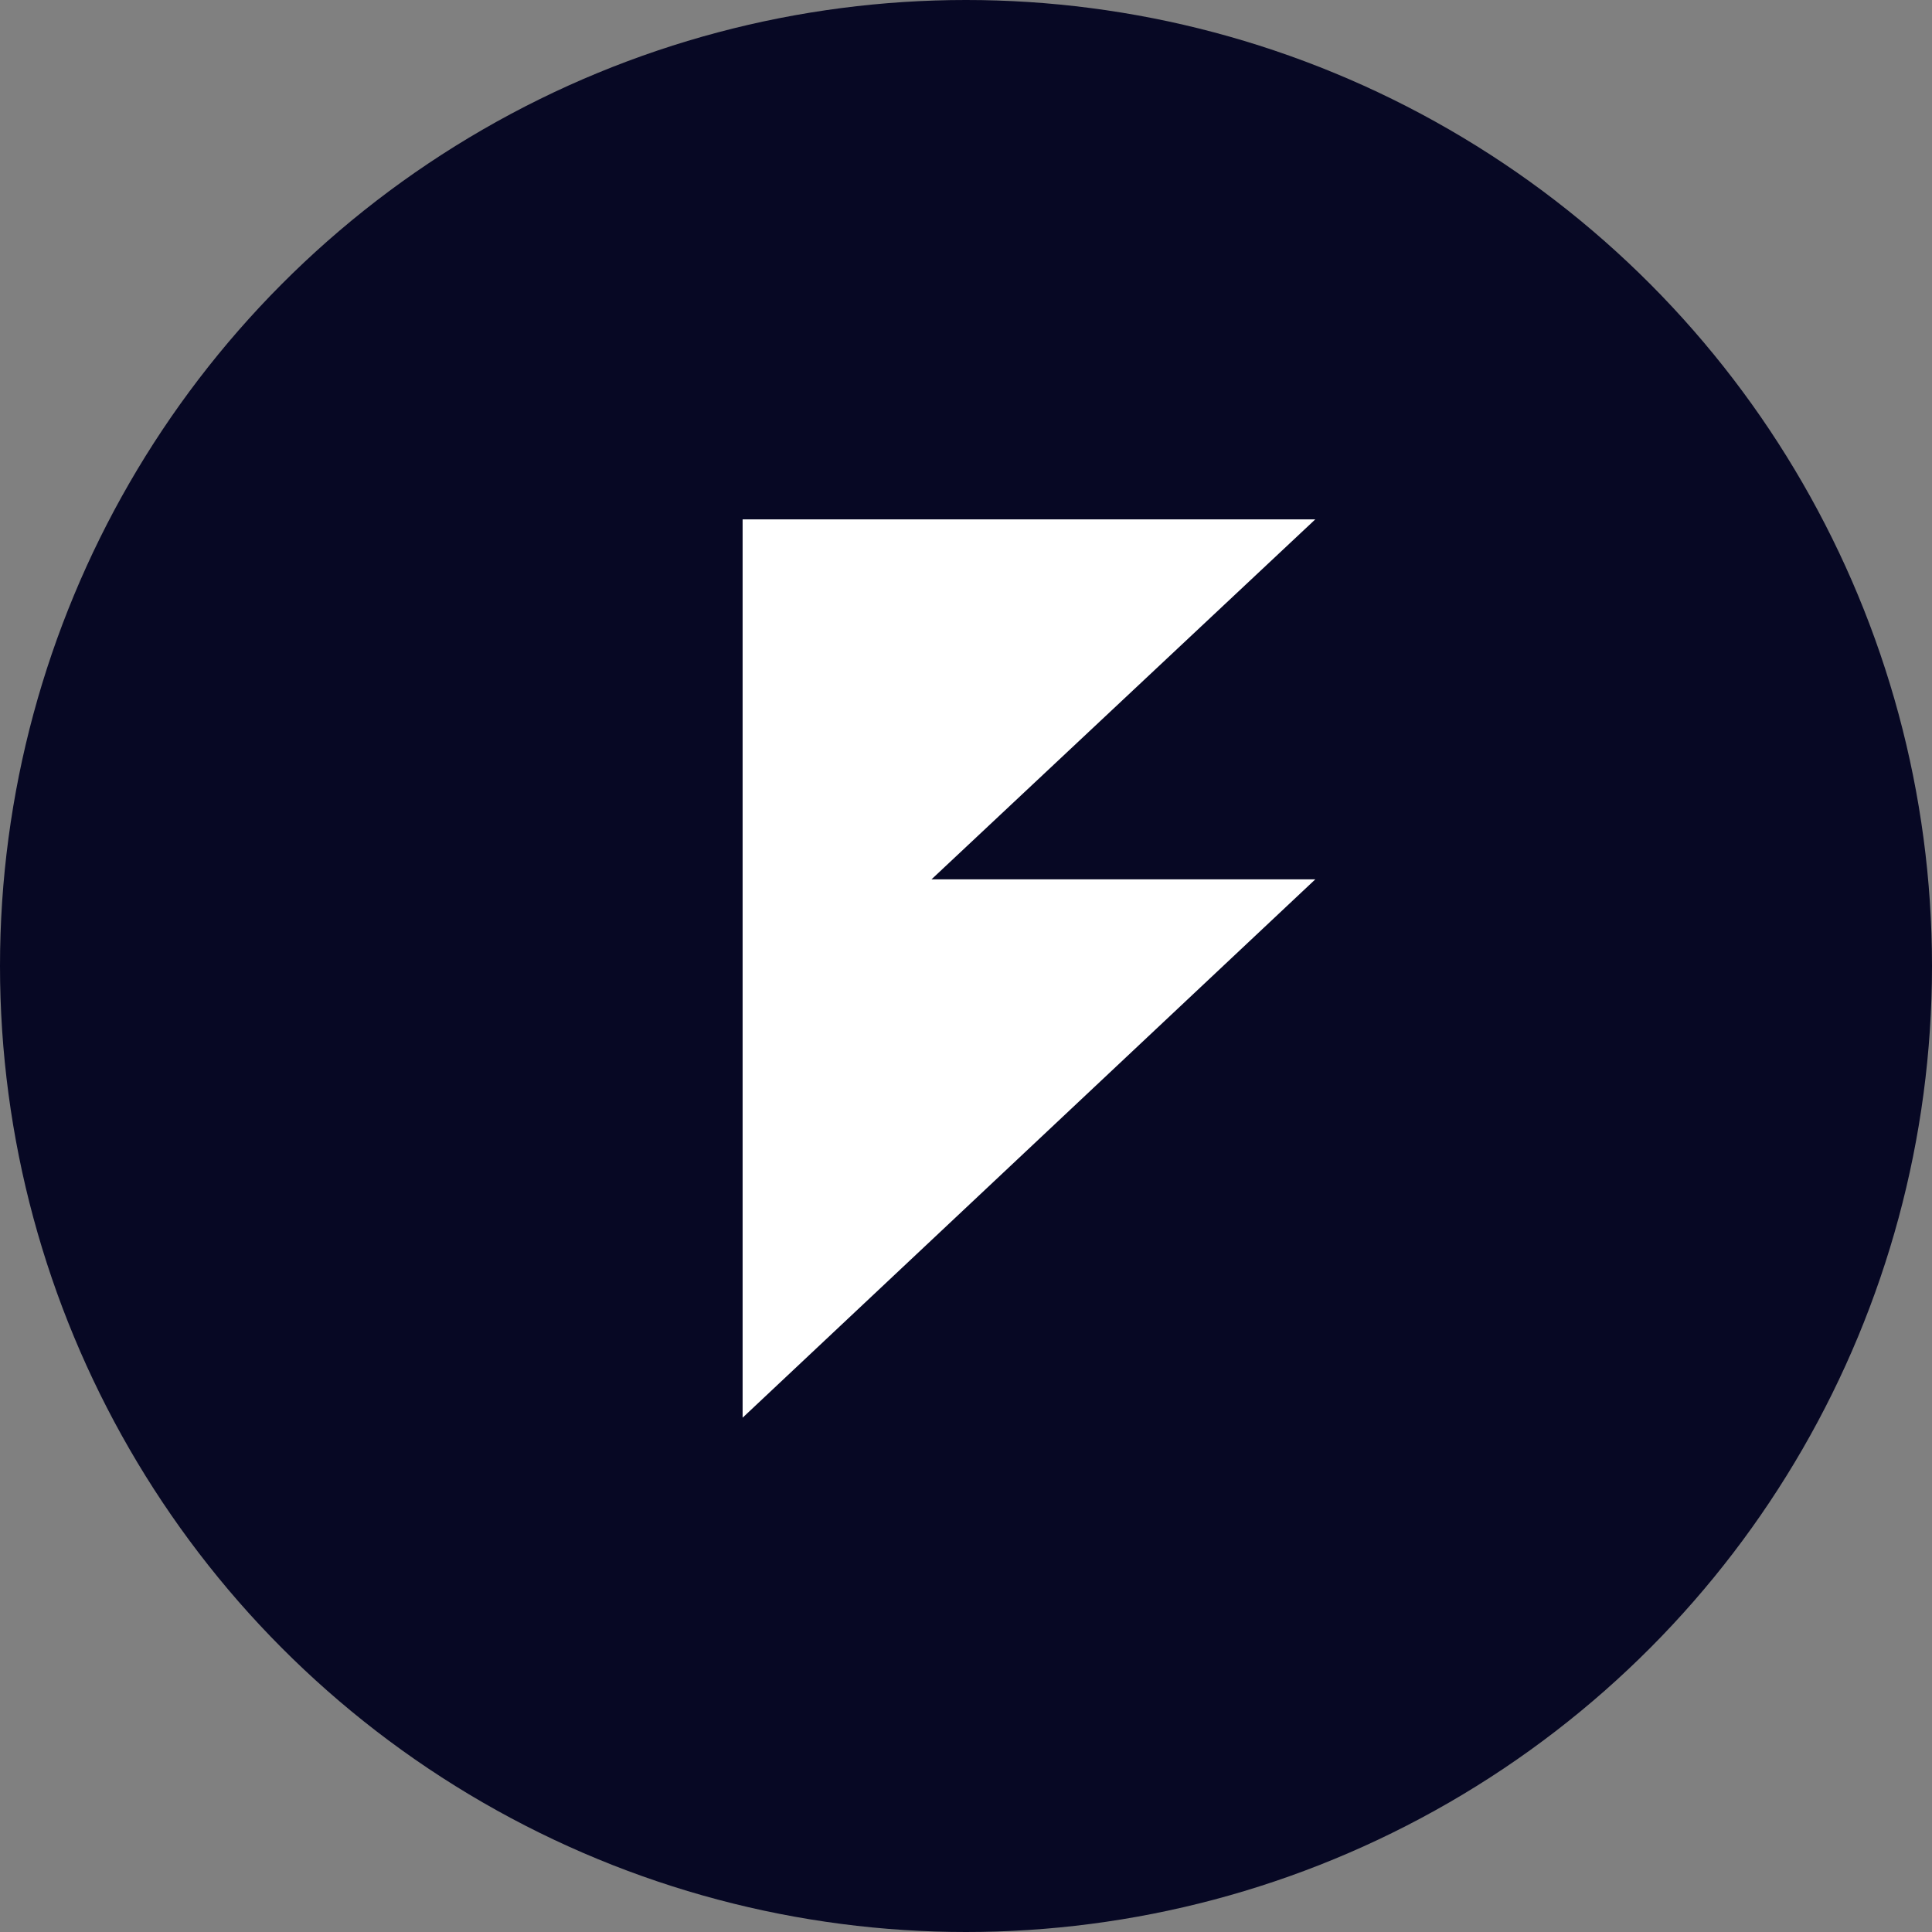 <svg xmlns="http://www.w3.org/2000/svg" fill="none" viewBox="0 0 320 320"><rect x="0" y="0" width="320" height="320" fill="#808080" stroke="none"/><circle cx="160" cy="160" r="160" fill="#070824"/><path fill="#fff" d="M123 145.647v89.168l94.856-89.168H123Zm0-59.625v88.969l94.856-88.97H123Z"/></svg>